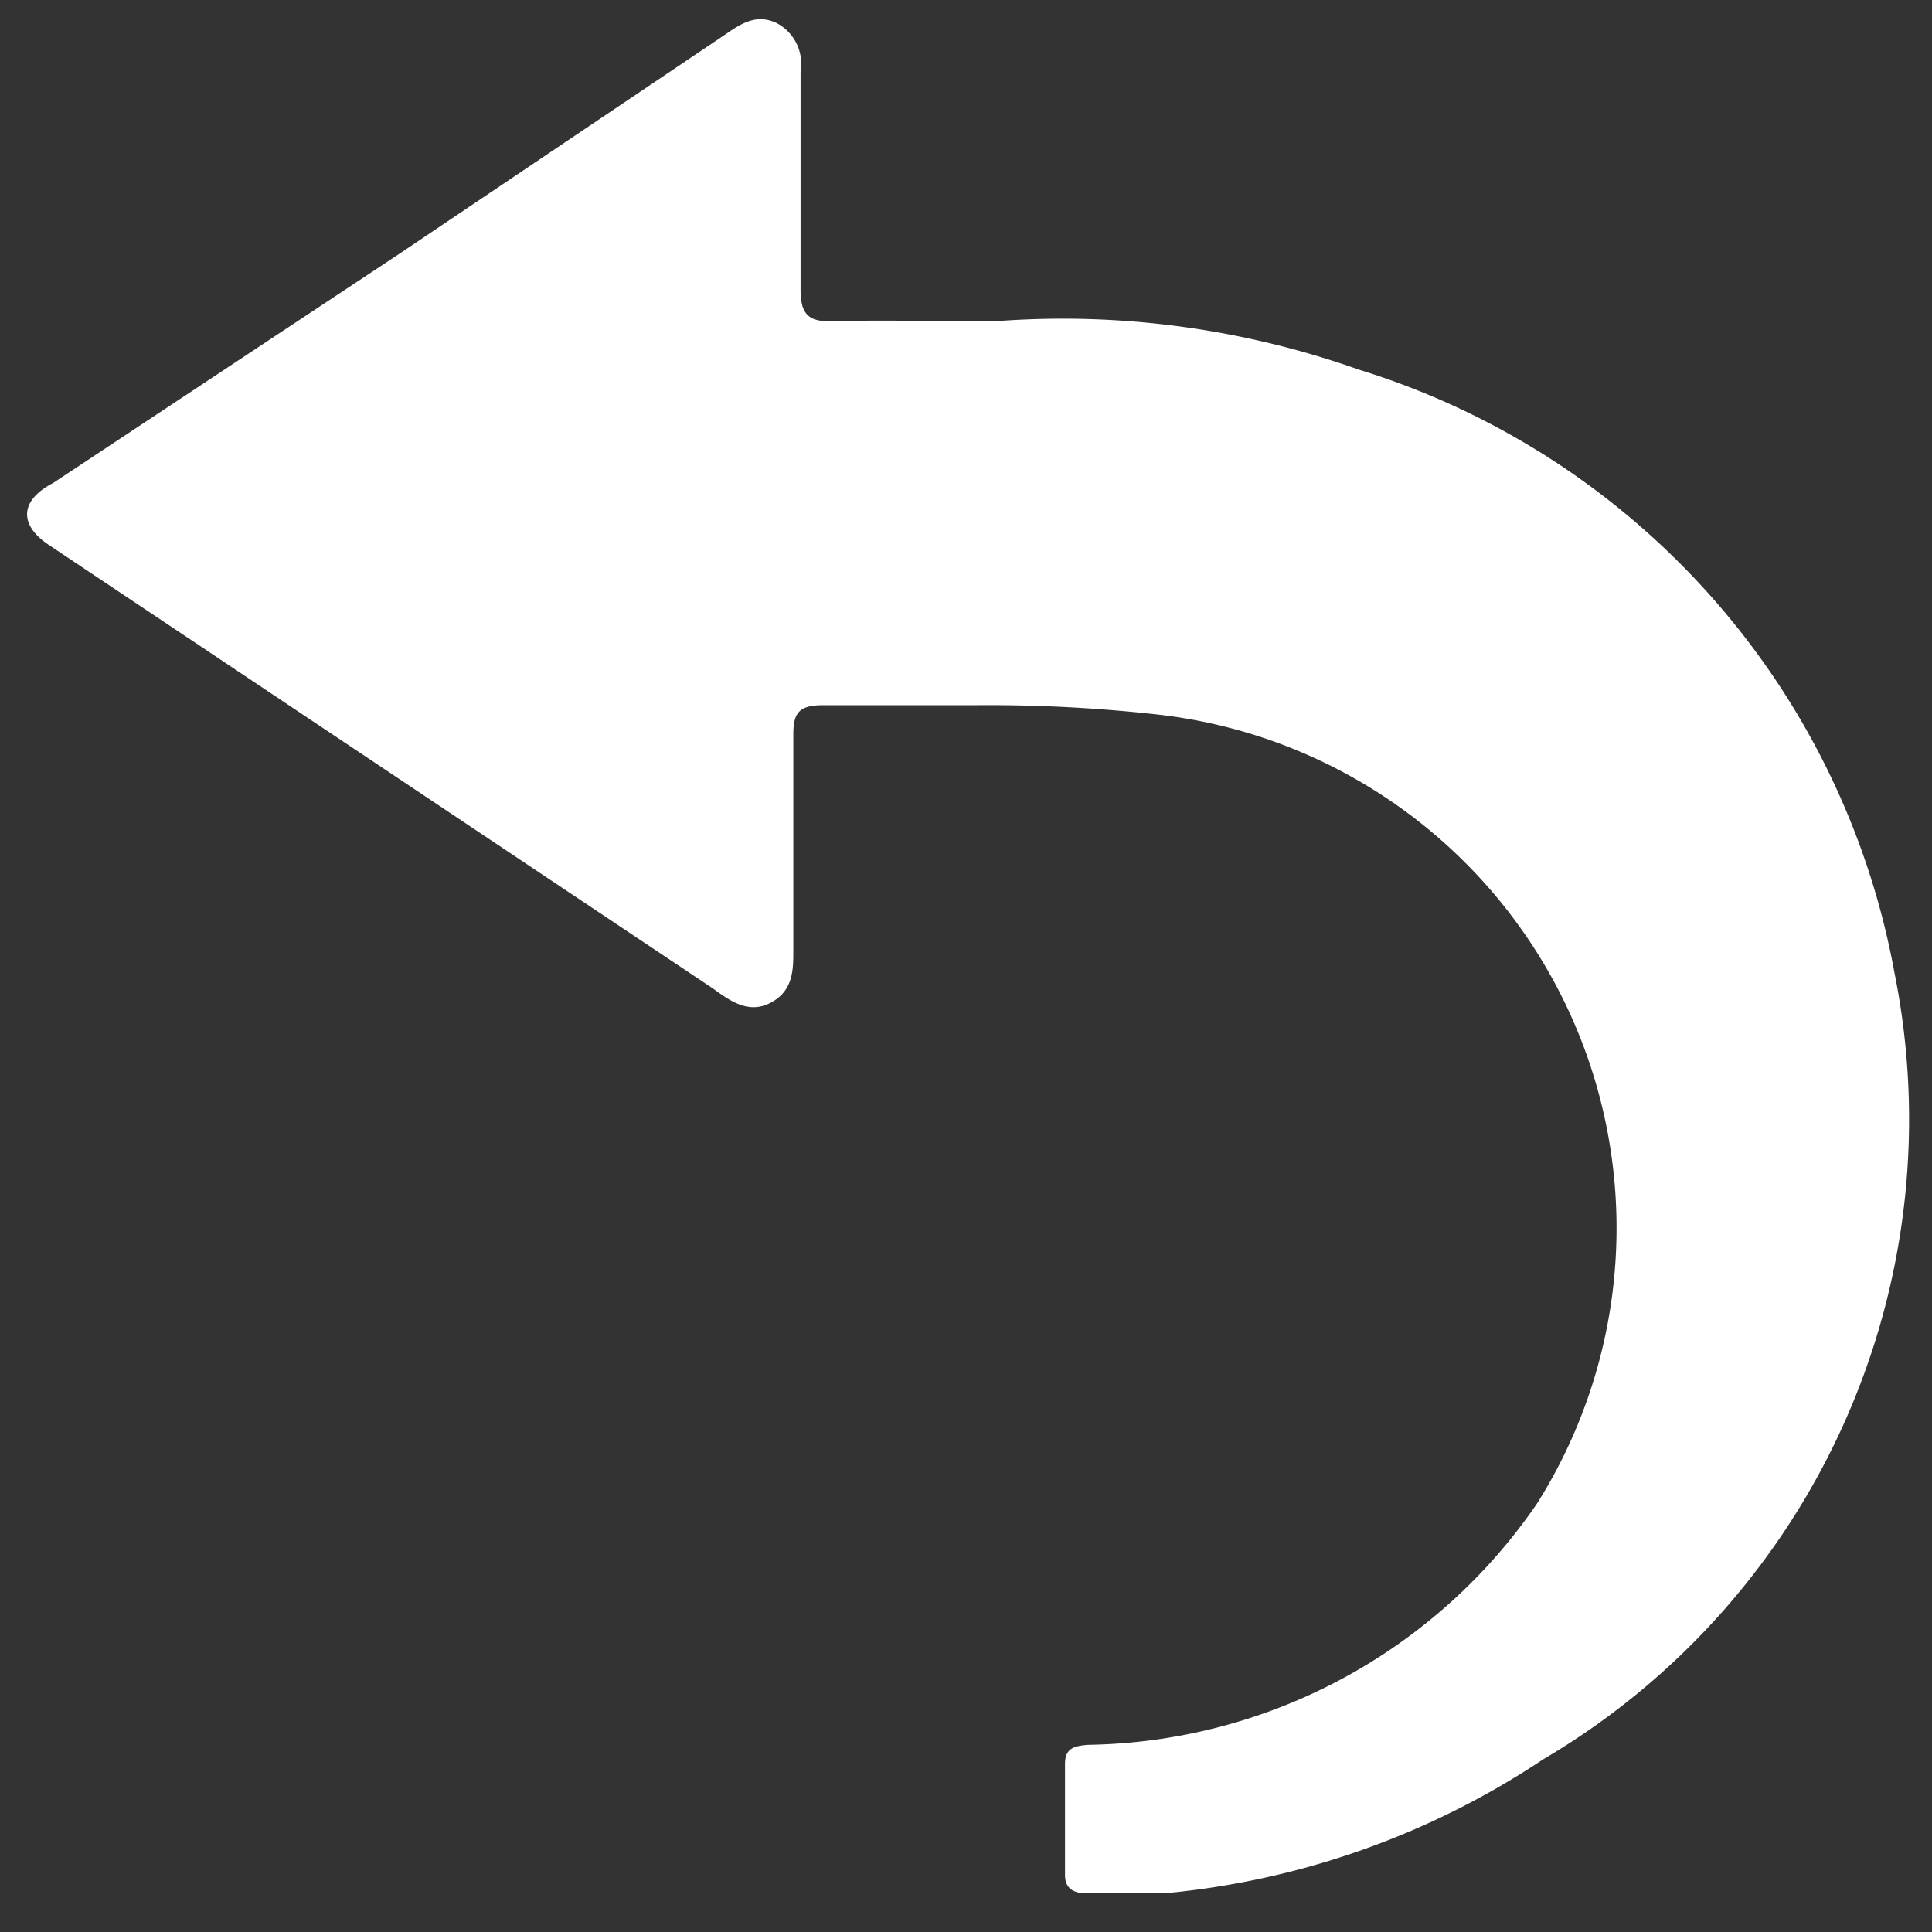 <svg data-name="Layer 1" xmlns="http://www.w3.org/2000/svg" width="16" height="16" viewBox="0 0 16 16"><rect x="0" y="0" width="16" height="16" fill="#333333" stroke="none"/><path d="M8.25 2.66a7.34 7.34 0 0 1 3 .4 6.44 6.44 0 0 1 4.44 5 6.15 6.15 0 0 1-2.91 6.51 6.78 6.78 0 0 1-3.14 1.11H9q-.18 0-.18-.15v-.92c0-.13.07-.15.19-.16a4.59 4.59 0 0 0 3.72-2 4.28 4.28 0 0 0-3.12-6.53 12.62 12.62 0 0 0-1.51-.08H6.82c-.2 0-.25.06-.25.24v1.79c0 .16 0 .33-.18.43s-.33 0-.48-.11L.4 4.51C.15 4.34.17 4.14.44 4l2.87-1.9L6 .29c.13-.09.26-.18.43-.1a.38.38 0 0 1 .2.4V2.4c0 .22.08.27.29.26.35-.01.75 0 1.33 0Z" style="fill:#fff"/></svg>